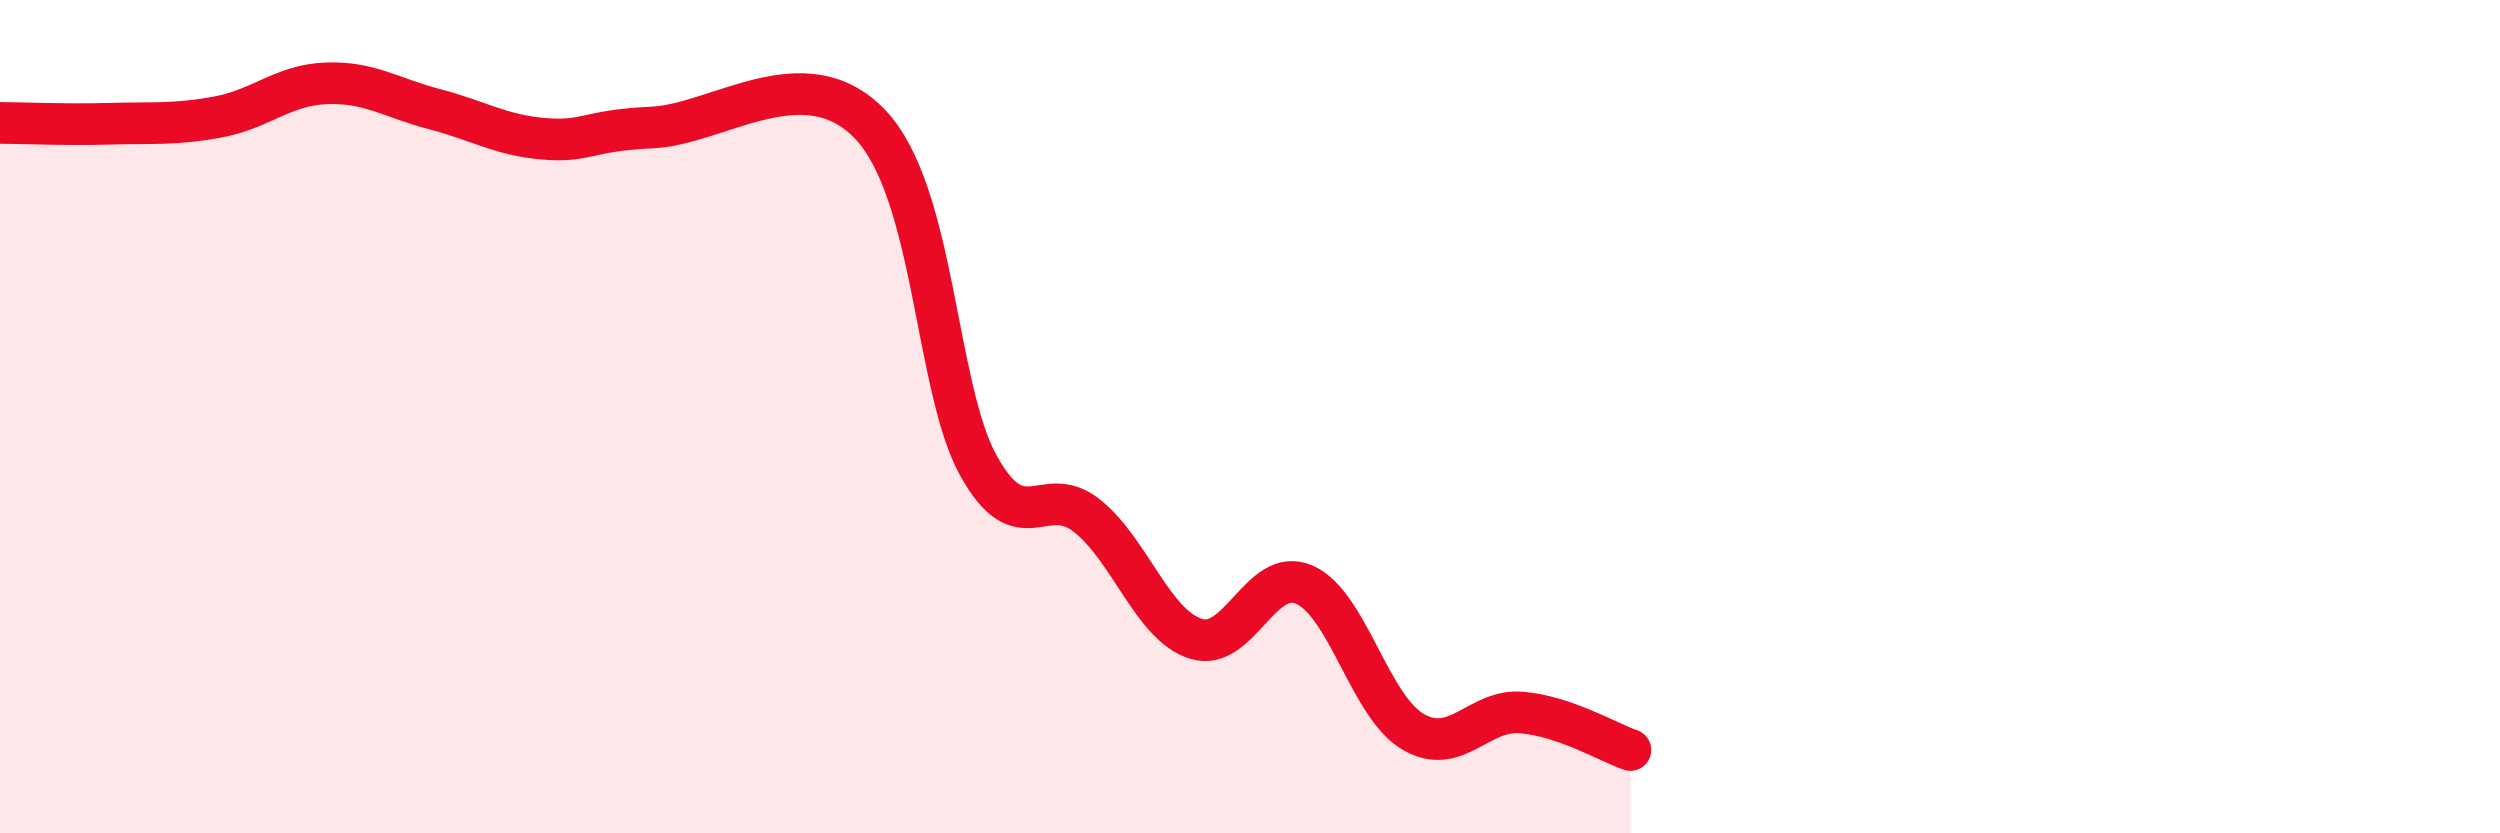 
    <svg width="60" height="20" viewBox="0 0 60 20" xmlns="http://www.w3.org/2000/svg">
      <path
        d="M 0,2.95 C 0.52,2.95 1.57,3 2.61,2.97 C 3.65,2.94 4.18,3 5.22,2.81 C 6.26,2.62 6.79,2.04 7.83,2 C 8.87,1.96 9.39,2.35 10.43,2.62 C 11.47,2.89 12,3.24 13.04,3.33 C 14.08,3.42 14.08,3.13 15.65,3.06 C 17.22,2.99 19.3,1.35 20.87,2.97 C 22.44,4.59 22.44,9.29 23.48,11.17 C 24.52,13.05 25.05,11.55 26.09,12.38 C 27.13,13.21 27.66,15 28.7,15.33 C 29.74,15.66 30.26,13.58 31.3,14.03 C 32.34,14.48 32.87,16.95 33.91,17.56 C 34.95,18.17 35.48,17.01 36.52,17.1 C 37.56,17.19 38.61,17.82 39.13,18L39.13 20L0 20Z"
        fill="#EB0A25"
        opacity="0.1"
        stroke-linecap="round"
        stroke-linejoin="round"
      />
      <path
        d="M 0,2.95 C 0.52,2.95 1.57,3 2.61,2.97 C 3.65,2.94 4.18,3 5.22,2.81 C 6.26,2.62 6.79,2.04 7.83,2 C 8.87,1.96 9.39,2.35 10.43,2.62 C 11.47,2.89 12,3.24 13.04,3.33 C 14.08,3.42 14.08,3.13 15.65,3.06 C 17.22,2.99 19.3,1.35 20.87,2.97 C 22.44,4.59 22.44,9.29 23.48,11.17 C 24.52,13.05 25.05,11.55 26.09,12.38 C 27.13,13.21 27.66,15 28.7,15.33 C 29.74,15.66 30.26,13.58 31.3,14.03 C 32.34,14.48 32.87,16.95 33.91,17.56 C 34.95,18.17 35.48,17.01 36.52,17.1 C 37.56,17.19 38.61,17.82 39.13,18"
        stroke="#EB0A25"
        stroke-width="1"
        fill="none"
        stroke-linecap="round"
        stroke-linejoin="round"
      />
    </svg>
  